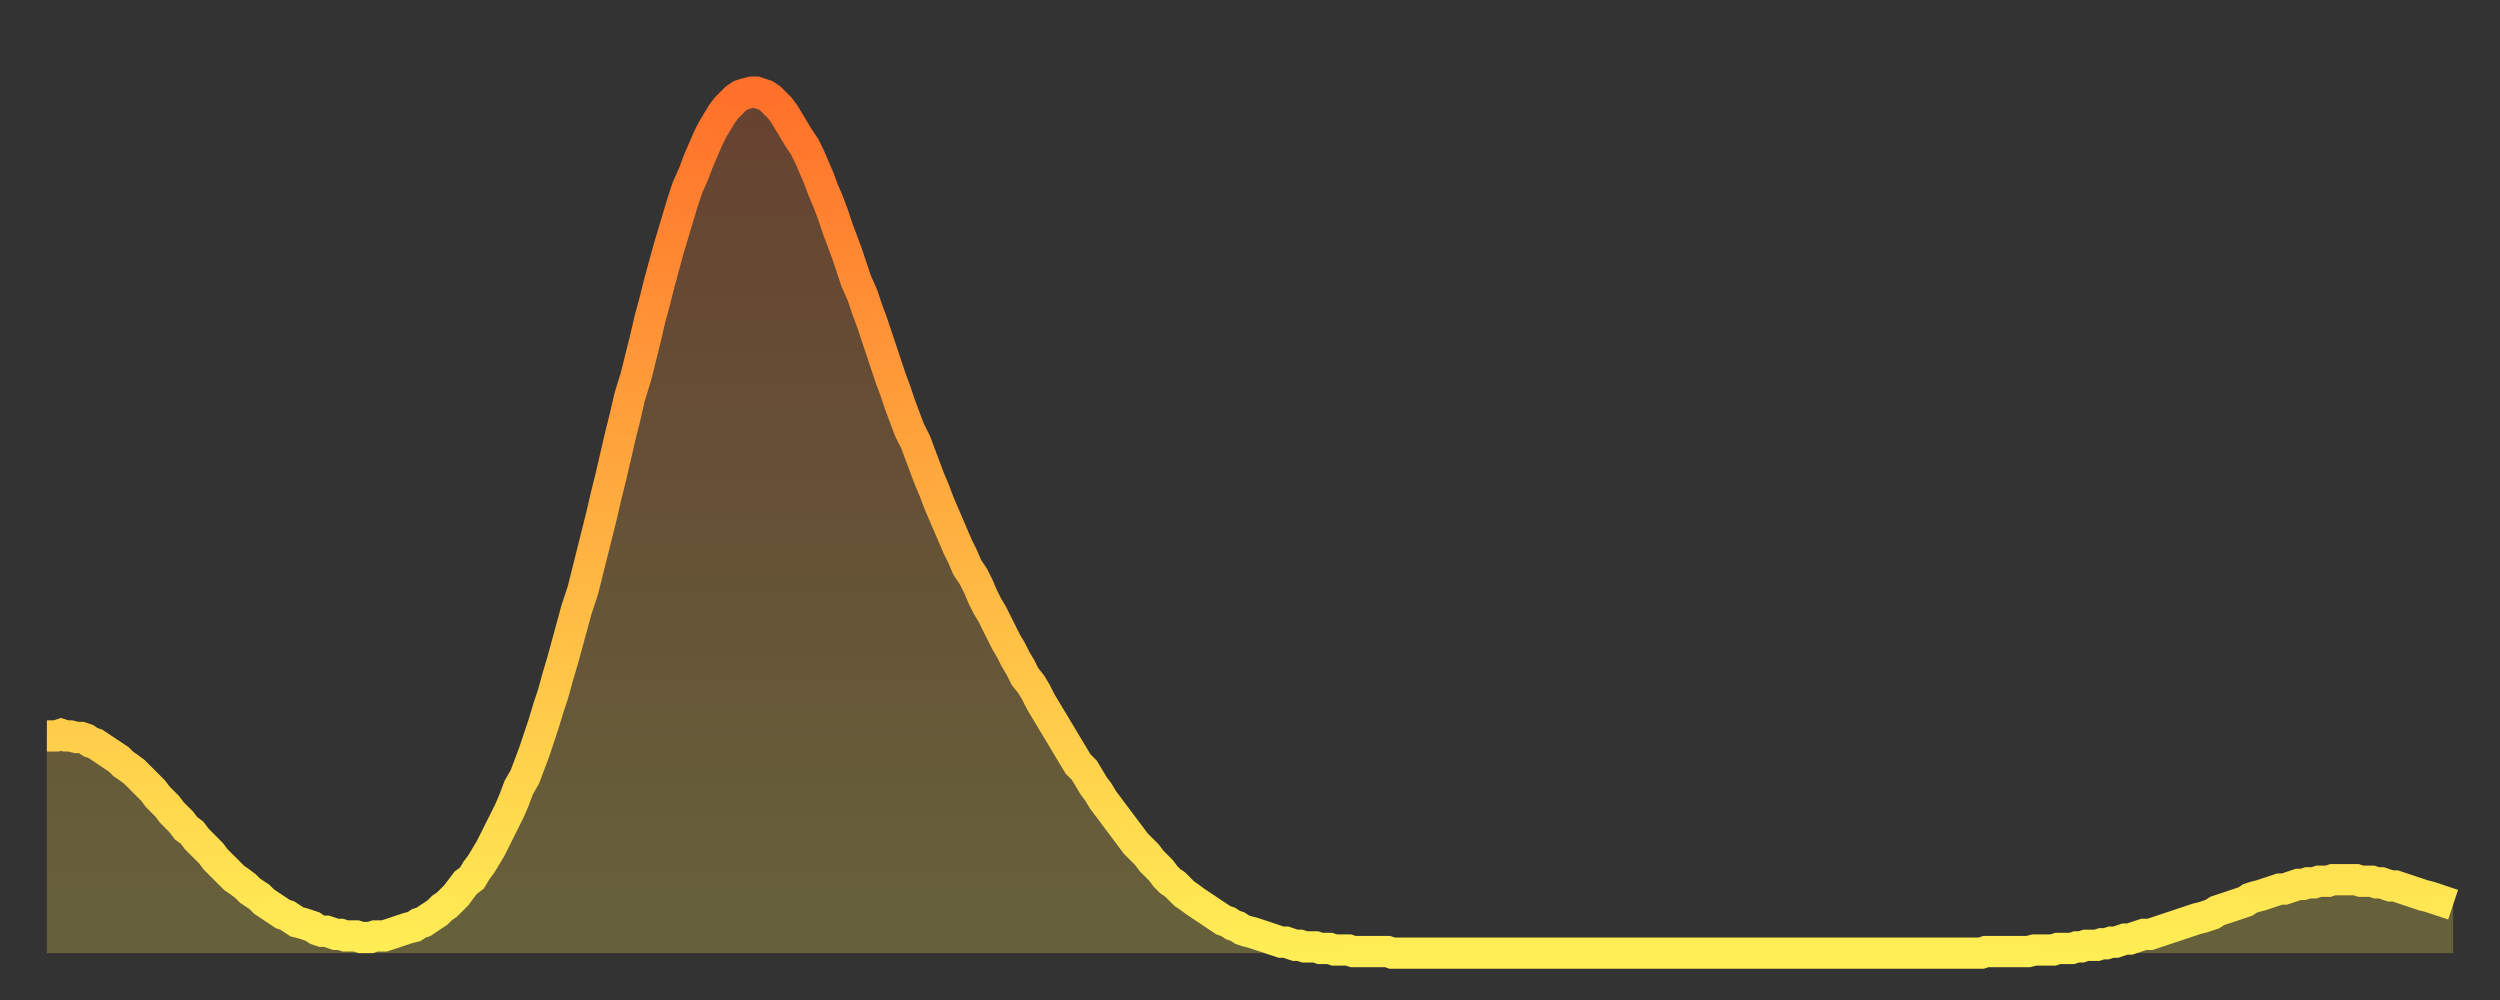 <?xml version="1.0" encoding="utf-8" ?>
<svg baseProfile="full" height="64" version="1.1" width="160" xmlns="http://www.w3.org/2000/svg" xmlns:ev="http://www.w3.org/2001/xml-events" xmlns:xlink="http://www.w3.org/1999/xlink"><rect width="100%" height="100%" fill="#333333" stroke="none"/><defs><linearGradient id="id6475038" x1="0" x2="0" y1="0" y2="1"><stop offset="0%" stop-color="#ff702a" /><stop offset="50%" stop-color="#ffaf40" /><stop offset="100%" stop-color="#ffee55" /></linearGradient></defs><g transform="translate(3,3)"><g><path d="M 0.0 44.1 0.3 44.1 0.6 44.1 0.9 44.0 1.2 44.1 1.5 44.1 1.9 44.2 2.2 44.2 2.5 44.3 2.8 44.5 3.1 44.6 3.4 44.8 3.7 45.0 4.0 45.2 4.3 45.4 4.6 45.6 4.9 45.9 5.2 46.1 5.6 46.4 5.9 46.7 6.2 47.0 6.5 47.3 6.8 47.6 7.1 48.0 7.4 48.3 7.7 48.6 8.0 49.0 8.3 49.3 8.6 49.6 8.9 50.0 9.3 50.3 9.6 50.7 9.9 51.0 10.2 51.3 10.5 51.6 10.8 52.0 11.1 52.3 11.4 52.6 11.7 52.9 12.0 53.2 12.3 53.4 12.7 53.7 13.0 54.0 13.3 54.2 13.6 54.4 13.9 54.7 14.2 54.9 14.5 55.1 14.8 55.3 15.1 55.5 15.4 55.6 15.7 55.8 16.0 56.0 16.4 56.1 16.7 56.2 17.0 56.3 17.3 56.5 17.6 56.6 17.9 56.6 18.2 56.7 18.5 56.8 18.8 56.8 19.1 56.9 19.4 56.9 19.8 56.9 20.1 57.0 20.4 57.0 20.7 57.0 21.0 56.9 21.3 56.9 21.6 56.9 21.9 56.8 22.2 56.7 22.5 56.6 22.8 56.5 23.1 56.4 23.5 56.3 23.8 56.1 24.1 56.0 24.4 55.8 24.7 55.6 25.0 55.4 25.3 55.1 25.6 54.9 25.9 54.6 26.2 54.3 26.5 53.9 26.8 53.5 27.2 53.2 27.5 52.7 27.8 52.3 28.1 51.8 28.4 51.3 28.7 50.7 29.0 50.1 29.3 49.5 29.6 48.9 29.9 48.2 30.2 47.4 30.6 46.7 30.9 45.9 31.2 45.1 31.5 44.2 31.8 43.3 32.1 42.3 32.4 41.4 32.7 40.3 33.0 39.3 33.3 38.2 33.6 37.1 33.9 36.0 34.3 34.8 34.6 33.6 34.9 32.4 35.2 31.2 35.5 30.0 35.8 28.7 36.1 27.5 36.4 26.2 36.7 24.9 37.0 23.7 37.3 22.4 37.7 21.1 38.0 19.9 38.3 18.7 38.6 17.4 38.9 16.3 39.2 15.1 39.5 14.0 39.8 12.9 40.1 11.9 40.4 10.9 40.7 9.9 41.0 9.0 41.4 8.1 41.7 7.3 42.0 6.6 42.3 5.9 42.6 5.3 42.9 4.8 43.2 4.3 43.5 3.9 43.8 3.6 44.1 3.3 44.4 3.1 44.7 3.0 45.1 2.9 45.4 2.9 45.7 3.0 46.0 3.1 46.3 3.3 46.6 3.6 46.9 3.9 47.2 4.3 47.5 4.8 47.8 5.3 48.1 5.8 48.5 6.4 48.8 7.0 49.1 7.7 49.4 8.4 49.7 9.2 50.0 9.9 50.3 10.7 50.6 11.6 50.9 12.4 51.2 13.2 51.5 14.1 51.8 15.0 52.2 15.9 52.5 16.8 52.8 17.6 53.1 18.5 53.4 19.4 53.7 20.3 54.0 21.2 54.3 22.0 54.6 22.9 54.9 23.7 55.2 24.5 55.6 25.3 55.9 26.1 56.2 26.9 56.5 27.7 56.8 28.4 57.1 29.2 57.4 29.9 57.7 30.6 58.0 31.3 58.3 32.0 58.6 32.6 58.9 33.3 59.3 33.9 59.6 34.5 59.9 35.2 60.2 35.8 60.5 36.3 60.8 36.9 61.1 37.5 61.4 38.1 61.7 38.6 62.0 39.2 62.3 39.7 62.6 40.3 63.0 40.8 63.3 41.3 63.6 41.9 63.9 42.4 64.2 42.9 64.5 43.4 64.8 43.9 65.1 44.4 65.4 44.9 65.7 45.4 66.0 45.9 66.4 46.3 66.7 46.8 67.0 47.3 67.3 47.7 67.6 48.2 67.9 48.6 68.2 49.0 68.5 49.4 68.8 49.8 69.1 50.2 69.4 50.6 69.7 51.0 70.1 51.4 70.4 51.7 70.7 52.1 71.0 52.4 71.3 52.7 71.6 53.1 71.9 53.4 72.2 53.6 72.5 53.9 72.8 54.2 73.1 54.4 73.5 54.7 73.8 54.9 74.1 55.1 74.4 55.3 74.7 55.5 75.0 55.7 75.3 55.9 75.6 56.0 75.9 56.2 76.2 56.3 76.5 56.5 76.8 56.6 77.2 56.7 77.5 56.8 77.8 56.9 78.1 57.0 78.4 57.1 78.7 57.2 79.0 57.3 79.3 57.3 79.6 57.4 79.9 57.5 80.2 57.5 80.5 57.6 80.9 57.6 81.2 57.6 81.5 57.7 81.8 57.7 82.1 57.7 82.4 57.8 82.7 57.8 83.0 57.8 83.3 57.8 83.6 57.9 83.9 57.9 84.3 57.9 84.6 57.9 84.9 57.9 85.2 57.9 85.5 57.9 85.8 57.9 86.1 58.0 86.4 58.0 86.7 58.0 87.0 58.0 87.3 58.0 87.6 58.0 88.0 58.0 88.3 58.0 88.6 58.0 88.9 58.0 89.2 58.0 89.5 58.0 89.8 58.0 90.1 58.0 90.4 58.0 90.7 58.0 91.0 58.0 91.4 58.0 91.7 58.0 92.0 58.0 92.3 58.0 92.6 58.0 92.9 58.0 93.2 58.0 93.5 58.0 93.8 58.0 94.1 58.0 94.4 58.0 94.7 58.0 95.1 58.0 95.4 58.0 95.7 58.0 96.0 58.0 96.3 58.0 96.6 58.0 96.9 58.0 97.2 58.0 97.5 58.0 97.8 58.0 98.1 58.0 98.4 58.0 98.8 58.0 99.1 58.0 99.4 58.0 99.7 58.0 100.0 58.0 100.3 58.0 100.6 58.0 100.9 58.0 101.2 58.0 101.5 58.0 101.8 58.0 102.2 58.0 102.5 58.0 102.8 58.0 103.1 58.0 103.4 58.0 103.7 58.0 104.0 58.0 104.3 58.0 104.6 58.0 104.9 58.0 105.2 58.0 105.5 58.0 105.9 58.0 106.2 58.0 106.5 58.0 106.8 58.0 107.1 58.0 107.4 58.0 107.7 58.0 108.0 58.0 108.3 58.0 108.6 58.0 108.9 58.0 109.3 58.0 109.6 58.0 109.9 58.0 110.2 58.0 110.5 58.0 110.8 58.0 111.1 58.0 111.4 58.0 111.7 58.0 112.0 58.0 112.3 58.0 112.6 58.0 113.0 58.0 113.3 58.0 113.6 58.0 113.9 58.0 114.2 58.0 114.5 58.0 114.8 58.0 115.1 58.0 115.4 58.0 115.7 58.0 116.0 58.0 116.3 58.0 116.7 58.0 117.0 58.0 117.3 58.0 117.6 58.0 117.9 58.0 118.2 58.0 118.5 58.0 118.8 58.0 119.1 58.0 119.4 58.0 119.7 58.0 120.1 58.0 120.4 58.0 120.7 58.0 121.0 58.0 121.3 58.0 121.6 58.0 121.9 58.0 122.2 58.0 122.5 58.0 122.8 58.0 123.1 58.0 123.4 58.0 123.8 58.0 124.1 57.9 124.4 57.9 124.7 57.9 125.0 57.9 125.3 57.9 125.6 57.9 125.9 57.9 126.2 57.9 126.5 57.9 126.8 57.9 127.2 57.8 127.5 57.8 127.8 57.8 128.1 57.8 128.4 57.8 128.7 57.7 129.0 57.7 129.3 57.7 129.6 57.7 129.9 57.6 130.2 57.6 130.5 57.5 130.9 57.5 131.2 57.5 131.5 57.4 131.8 57.4 132.1 57.3 132.4 57.3 132.7 57.2 133.0 57.1 133.3 57.1 133.6 57.0 133.9 56.9 134.2 56.8 134.6 56.8 134.9 56.7 135.2 56.6 135.5 56.5 135.8 56.4 136.1 56.3 136.4 56.2 136.7 56.1 137.0 56.0 137.3 55.9 137.6 55.8 138.0 55.7 138.3 55.6 138.6 55.5 138.9 55.3 139.2 55.2 139.5 55.1 139.8 55.0 140.1 54.9 140.4 54.8 140.7 54.7 141.0 54.5 141.3 54.4 141.7 54.3 142.0 54.2 142.3 54.1 142.6 54.0 142.9 53.9 143.2 53.9 143.5 53.8 143.8 53.7 144.1 53.6 144.4 53.6 144.7 53.5 145.1 53.5 145.4 53.4 145.7 53.4 146.0 53.4 146.3 53.3 146.6 53.3 146.9 53.3 147.2 53.3 147.5 53.3 147.8 53.3 148.1 53.4 148.4 53.4 148.8 53.4 149.1 53.5 149.4 53.5 149.7 53.6 150.0 53.7 150.3 53.7 150.6 53.8 150.9 53.9 151.2 54.0 151.5 54.1 151.8 54.2 152.1 54.3 152.5 54.4 152.8 54.5 153.1 54.6 153.4 54.7 153.7 54.8 154.0 54.9" fill="none" id="graph-curve" opacity="1" stroke="url(#id6475038)" stroke-width="2" /><path d="M 0 58 L 0.0 44.1 0.3 44.1 0.6 44.1 0.9 44.0 1.2 44.1 1.5 44.1 1.9 44.2 2.2 44.2 2.5 44.3 2.8 44.5 3.1 44.6 3.4 44.8 3.7 45.0 4.0 45.2 4.3 45.4 4.6 45.6 4.9 45.9 5.2 46.1 5.6 46.4 5.9 46.7 6.2 47.0 6.5 47.3 6.8 47.6 7.1 48.0 7.4 48.3 7.7 48.6 8.0 49.0 8.3 49.3 8.6 49.6 8.9 50.0 9.3 50.3 9.6 50.7 9.9 51.0 10.2 51.3 10.5 51.6 10.8 52.0 11.1 52.3 11.4 52.6 11.7 52.9 12.0 53.2 12.3 53.4 12.7 53.7 13.0 54.0 13.3 54.2 13.6 54.4 13.9 54.7 14.2 54.9 14.5 55.1 14.8 55.3 15.1 55.5 15.4 55.6 15.7 55.8 16.0 56.0 16.4 56.1 16.7 56.2 17.0 56.3 17.3 56.5 17.6 56.6 17.9 56.6 18.2 56.7 18.5 56.8 18.8 56.8 19.1 56.9 19.4 56.9 19.8 56.9 20.1 57.0 20.4 57.0 20.7 57.0 21.0 56.9 21.3 56.9 21.6 56.9 21.9 56.8 22.2 56.7 22.5 56.6 22.8 56.5 23.1 56.4 23.5 56.3 23.8 56.1 24.1 56.0 24.4 55.8 24.7 55.6 25.0 55.4 25.3 55.1 25.6 54.9 25.9 54.6 26.2 54.3 26.5 53.9 26.8 53.5 27.2 53.2 27.5 52.7 27.8 52.3 28.1 51.8 28.4 51.3 28.7 50.7 29.0 50.1 29.3 49.5 29.6 48.9 29.9 48.2 30.2 47.4 30.6 46.7 30.9 45.9 31.2 45.1 31.5 44.2 31.8 43.3 32.1 42.3 32.4 41.4 32.7 40.3 33.0 39.3 33.3 38.2 33.6 37.1 33.9 36.0 34.3 34.8 34.6 33.6 34.9 32.4 35.2 31.2 35.5 30.0 35.8 28.7 36.1 27.5 36.4 26.2 36.7 24.9 37.0 23.7 37.3 22.4 37.7 21.1 38.0 19.9 38.3 18.7 38.6 17.4 38.9 16.3 39.2 15.1 39.5 14.0 39.8 12.9 40.1 11.9 40.4 10.9 40.7 9.9 41.0 9.0 41.4 8.1 41.7 7.3 42.0 6.6 42.3 5.9 42.6 5.3 42.9 4.8 43.2 4.3 43.5 3.9 43.8 3.6 44.1 3.3 44.4 3.1 44.7 3.0 45.1 2.9 45.4 2.9 45.7 3.0 46.0 3.1 46.3 3.3 46.6 3.6 46.9 3.9 47.2 4.3 47.5 4.8 47.8 5.3 48.1 5.8 48.5 6.4 48.8 7.0 49.1 7.7 49.4 8.4 49.7 9.2 50.0 9.9 50.3 10.7 50.6 11.6 50.9 12.4 51.2 13.2 51.5 14.1 51.8 15.0 52.2 15.9 52.5 16.8 52.8 17.6 53.1 18.5 53.4 19.4 53.7 20.3 54.0 21.2 54.3 22.0 54.6 22.9 54.9 23.7 55.2 24.5 55.6 25.3 55.9 26.1 56.2 26.9 56.5 27.7 56.8 28.4 57.1 29.2 57.4 29.9 57.7 30.6 58.0 31.3 58.3 32.0 58.6 32.6 58.9 33.3 59.3 33.9 59.6 34.5 59.9 35.2 60.2 35.8 60.5 36.3 60.8 36.9 61.1 37.5 61.4 38.1 61.7 38.6 62.0 39.2 62.3 39.7 62.6 40.3 63.0 40.8 63.3 41.3 63.6 41.9 63.9 42.4 64.2 42.9 64.5 43.4 64.8 43.9 65.1 44.4 65.4 44.9 65.7 45.4 66.0 45.9 66.4 46.3 66.7 46.8 67.0 47.3 67.3 47.7 67.6 48.2 67.9 48.6 68.2 49.0 68.5 49.4 68.8 49.8 69.1 50.2 69.4 50.6 69.7 51.0 70.1 51.4 70.4 51.7 70.7 52.1 71.0 52.4 71.3 52.7 71.6 53.1 71.9 53.4 72.2 53.6 72.5 53.9 72.8 54.2 73.1 54.4 73.5 54.7 73.8 54.9 74.1 55.1 74.4 55.3 74.7 55.5 75.0 55.7 75.3 55.9 75.6 56.0 75.9 56.2 76.2 56.3 76.5 56.5 76.8 56.6 77.2 56.7 77.5 56.8 77.8 56.9 78.1 57.0 78.4 57.1 78.7 57.2 79.0 57.3 79.3 57.3 79.6 57.4 79.9 57.5 80.2 57.5 80.5 57.6 80.9 57.6 81.2 57.6 81.5 57.7 81.8 57.7 82.1 57.7 82.4 57.8 82.7 57.8 83.0 57.8 83.3 57.8 83.6 57.9 83.9 57.9 84.3 57.9 84.6 57.9 84.9 57.9 85.2 57.9 85.5 57.9 85.8 57.9 86.1 58.0 86.4 58.0 86.7 58.0 87.0 58.0 87.3 58.0 87.6 58.0 88.0 58.0 88.3 58.0 88.6 58.0 88.9 58.0 89.2 58.0 89.5 58.0 89.8 58.0 90.1 58.0 90.4 58.0 90.7 58.0 91.0 58.0 91.4 58.0 91.7 58.0 92.0 58.0 92.3 58.0 92.6 58.0 92.9 58.0 93.2 58.0 93.5 58.0 93.8 58.0 94.1 58.0 94.4 58.0 94.7 58.0 95.1 58.0 95.4 58.0 95.7 58.0 96.0 58.0 96.3 58.0 96.6 58.0 96.9 58.0 97.2 58.0 97.5 58.0 97.8 58.0 98.1 58.0 98.4 58.0 98.8 58.0 99.1 58.0 99.4 58.0 99.7 58.0 100.0 58.0 100.3 58.0 100.6 58.0 100.9 58.0 101.2 58.0 101.5 58.0 101.8 58.0 102.2 58.0 102.5 58.0 102.8 58.0 103.1 58.0 103.4 58.0 103.7 58.0 104.0 58.0 104.3 58.0 104.6 58.0 104.9 58.0 105.2 58.0 105.5 58.0 105.9 58.0 106.2 58.0 106.5 58.0 106.8 58.0 107.1 58.0 107.4 58.0 107.7 58.0 108.0 58.0 108.3 58.0 108.6 58.0 108.9 58.0 109.3 58.0 109.6 58.0 109.9 58.0 110.2 58.0 110.5 58.0 110.8 58.0 111.1 58.0 111.4 58.0 111.7 58.0 112.0 58.0 112.3 58.0 112.6 58.0 113.0 58.0 113.3 58.0 113.6 58.0 113.9 58.0 114.2 58.0 114.5 58.0 114.8 58.0 115.1 58.0 115.4 58.0 115.7 58.0 116.0 58.0 116.3 58.0 116.7 58.0 117.0 58.0 117.3 58.0 117.6 58.0 117.9 58.0 118.2 58.0 118.5 58.0 118.8 58.0 119.1 58.0 119.4 58.0 119.7 58.0 120.1 58.0 120.4 58.0 120.7 58.0 121.0 58.0 121.3 58.0 121.6 58.0 121.9 58.0 122.2 58.0 122.5 58.0 122.8 58.0 123.1 58.0 123.4 58.0 123.8 58.0 124.1 57.9 124.4 57.9 124.7 57.9 125.0 57.9 125.3 57.9 125.6 57.9 125.9 57.9 126.2 57.9 126.5 57.9 126.8 57.9 127.2 57.8 127.5 57.8 127.8 57.8 128.1 57.8 128.4 57.8 128.7 57.7 129.0 57.7 129.3 57.7 129.6 57.7 129.9 57.6 130.2 57.6 130.5 57.5 130.9 57.5 131.2 57.5 131.5 57.4 131.8 57.4 132.1 57.3 132.4 57.3 132.7 57.2 133.0 57.1 133.3 57.1 133.6 57.0 133.9 56.9 134.2 56.8 134.6 56.8 134.9 56.7 135.2 56.6 135.5 56.5 135.8 56.4 136.1 56.3 136.4 56.2 136.7 56.1 137.0 56.0 137.3 55.9 137.6 55.8 138.0 55.7 138.3 55.6 138.6 55.5 138.9 55.3 139.2 55.2 139.5 55.1 139.8 55.0 140.1 54.9 140.4 54.8 140.7 54.7 141.0 54.5 141.3 54.4 141.7 54.3 142.0 54.2 142.3 54.1 142.6 54.0 142.9 53.9 143.2 53.9 143.5 53.8 143.8 53.7 144.1 53.6 144.4 53.6 144.7 53.5 145.1 53.5 145.4 53.4 145.7 53.4 146.0 53.4 146.3 53.3 146.6 53.3 146.9 53.3 147.2 53.3 147.5 53.3 147.8 53.3 148.1 53.4 148.4 53.4 148.8 53.4 149.1 53.5 149.4 53.5 149.7 53.6 150.0 53.7 150.3 53.7 150.6 53.8 150.9 53.9 151.2 54.0 151.5 54.1 151.8 54.2 152.1 54.3 152.5 54.4 152.8 54.5 153.1 54.6 153.4 54.7 153.7 54.8 154.0 54.9 154 58" fill="url(#id6475038)" fill-opacity=".25" id="graph-shadow" /></g></g></svg>